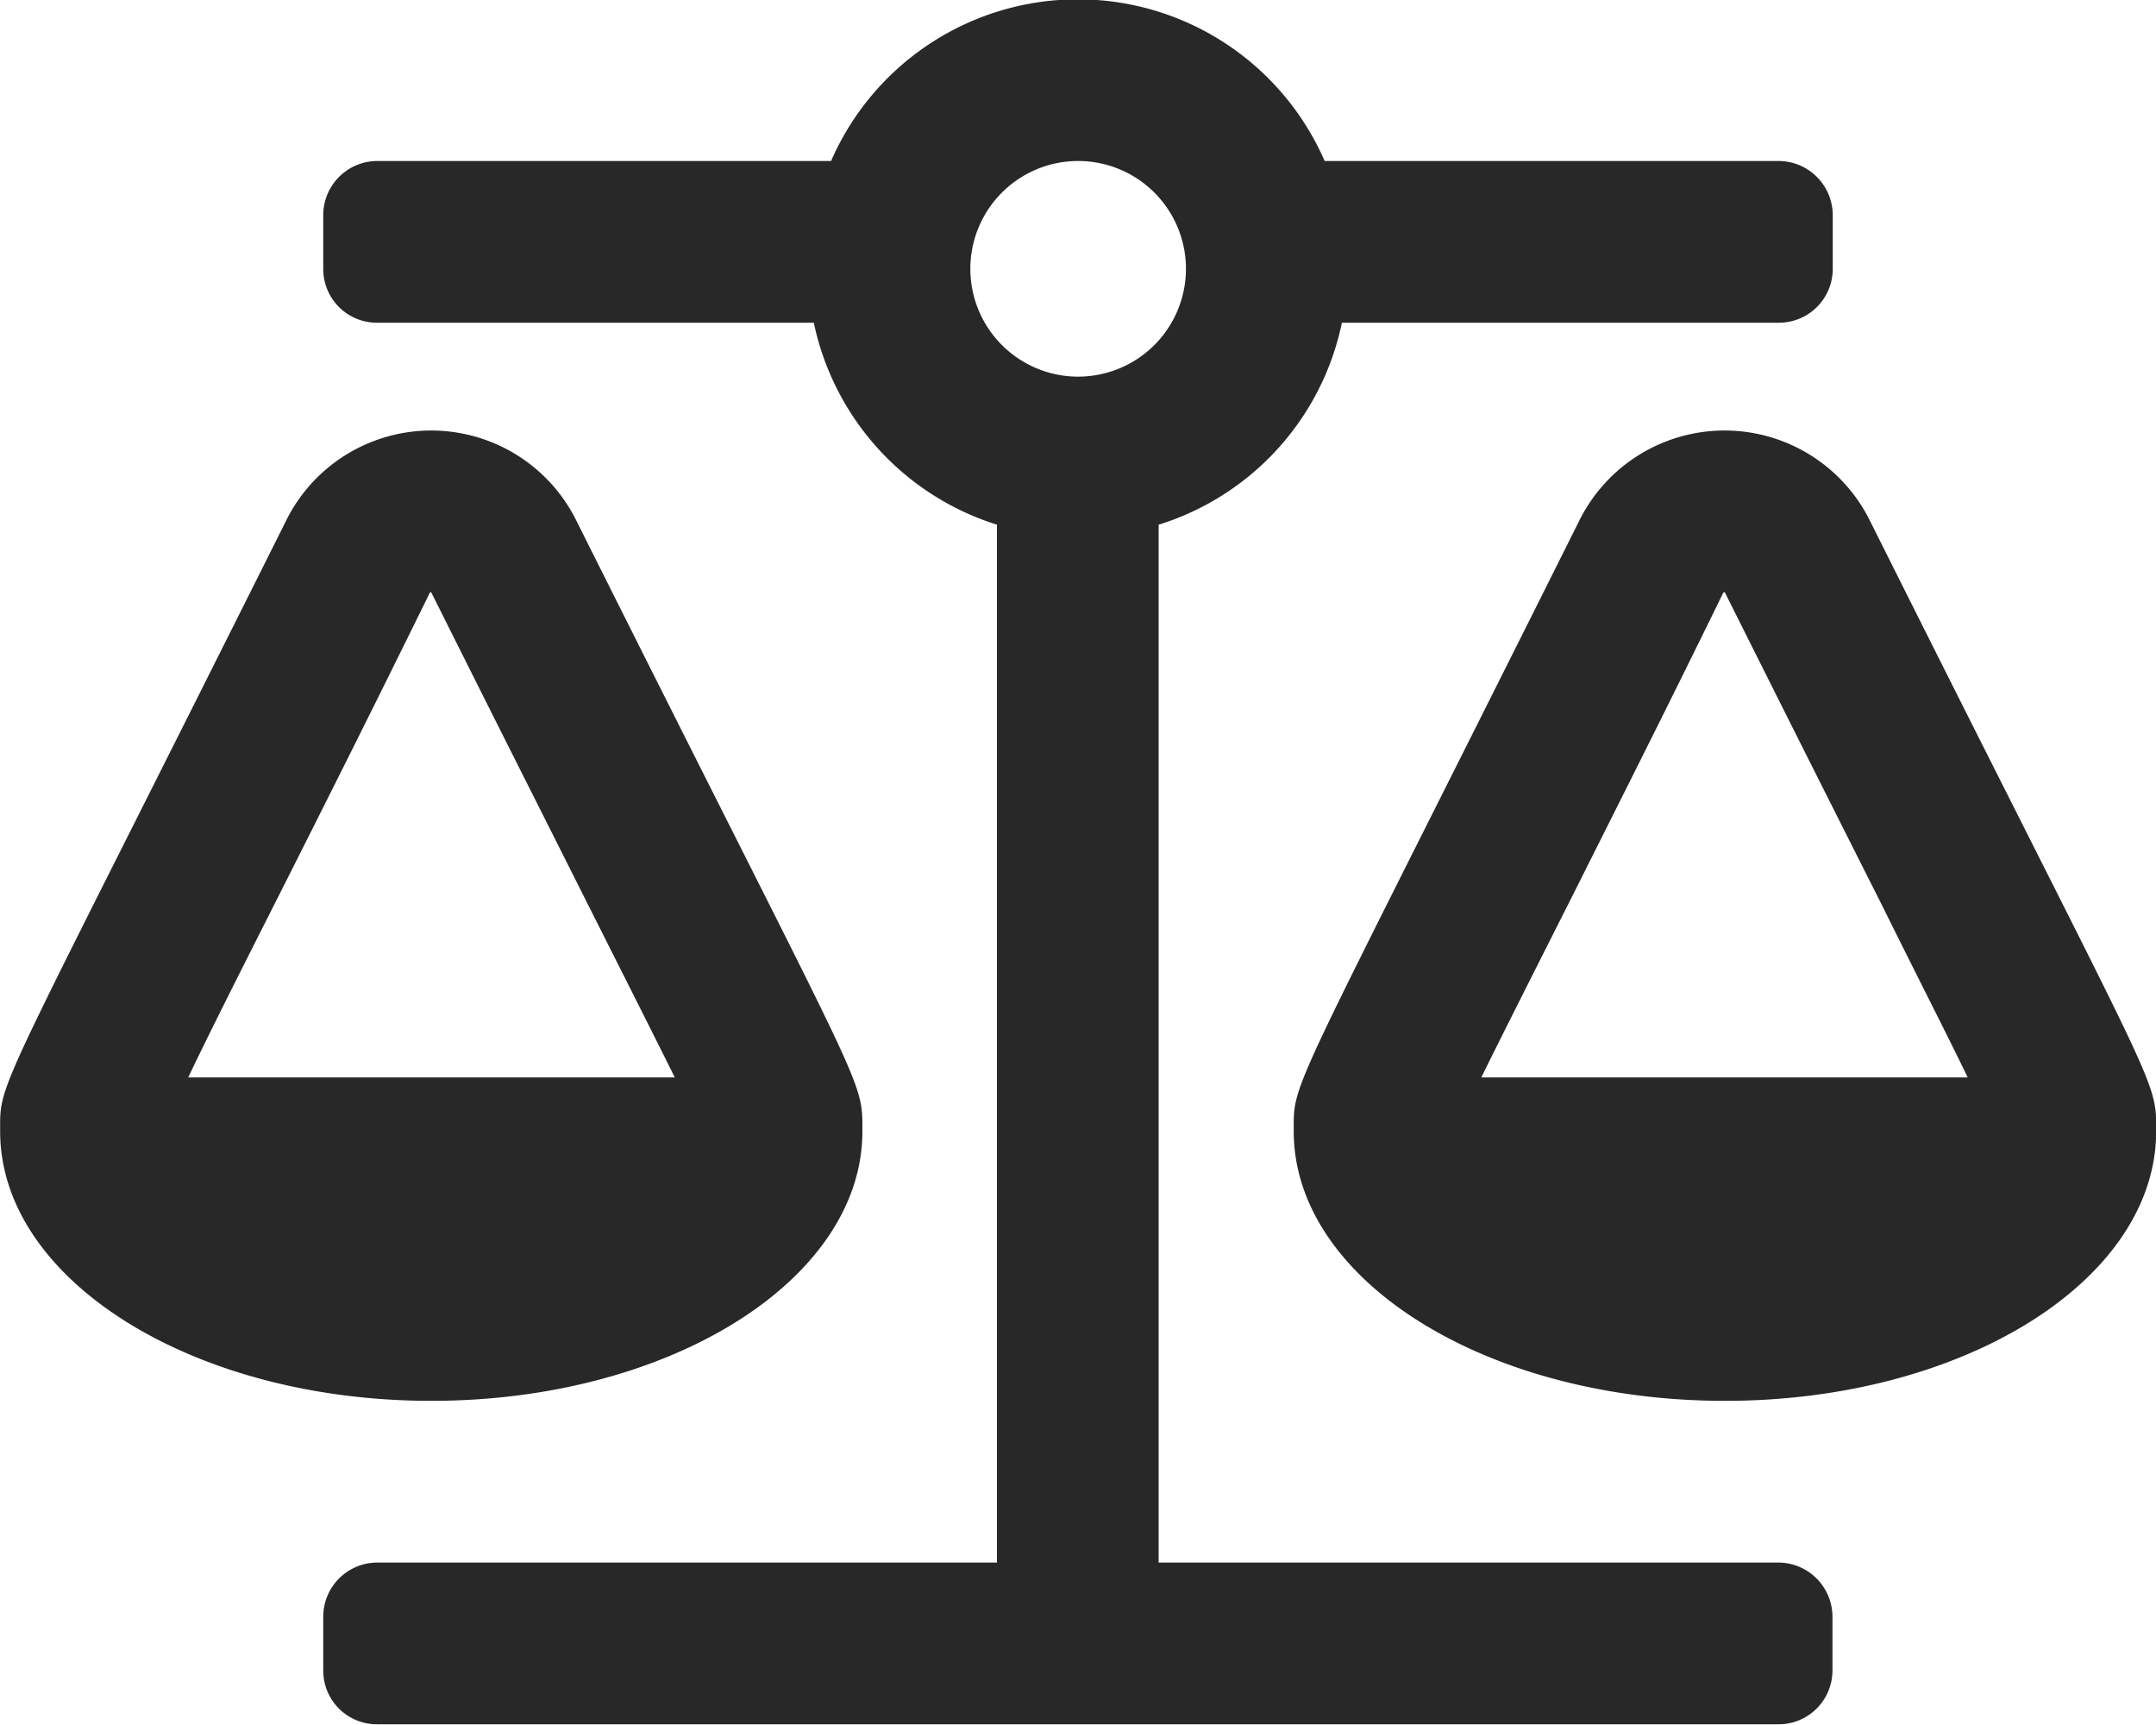 <svg xmlns="http://www.w3.org/2000/svg" xmlns:xlink="http://www.w3.org/1999/xlink" width="150" height="120" viewBox="0 0 30 24">
  <defs>
    <style>
      .cls-1 {
        fill: #282828;
        fill-rule: evenodd;
        filter: url(#filter);
      }
    </style>
    <filter id="filter" x="988" y="3625.09" width="30" height="24" filterUnits="userSpaceOnUse">
      <feFlood result="flood" flood-color="#77bd38"/>
      <feComposite result="composite" operator="in" in2="SourceGraphic"/>
      <feBlend result="blend" in2="SourceGraphic"/>
    </filter>
  </defs>
  <path id="_" data-name="" class="cls-1" d="M1000,3640.83h0c0-.76.065-0.41-3.987-8.51a2.253,2.253,0,0,0-4.025,0c-4.083,8.17-3.986,7.78-3.986,8.51h0c0,2.07,2.686,3.75,6,3.75S1000,3642.9,1000,3640.83Zm-8.1-3.32c0.534-1.06,1.22-2.42,2.084-4.18H994c0.929,1.86,1.642,3.27,2.189,4.36,0.528,1.05.923,1.83,1.2,2.39h-6.77C990.9,3639.49,991.328,3638.64,991.9,3637.51Zm20.852,9.32h-8.63v-14.44a3.736,3.736,0,0,0,2.55-2.81h6.08a0.749,0.749,0,0,0,.75-0.75v-0.75a0.755,0.755,0,0,0-.75-0.75h-6.32a3.746,3.746,0,0,0-6.868,0h-6.316a0.753,0.753,0,0,0-.75.75v0.75a0.746,0.746,0,0,0,.75.75h6.076a3.753,3.753,0,0,0,2.548,2.81v14.44h-8.624a0.753,0.753,0,0,0-.75.75v0.75a0.746,0.746,0,0,0,.75.75h19.5a0.749,0.749,0,0,0,.75-0.75v-0.75A0.755,0.755,0,0,0,1012.75,3646.83Zm-9.75-16.5a1.5,1.5,0,1,1,1.5-1.5A1.5,1.5,0,0,1,1003,3630.33Zm15,10.5c0-.76.06-0.41-3.99-8.51a2.257,2.257,0,0,0-4.03,0c-4.08,8.17-3.98,7.78-3.98,8.51h0c0,2.07,2.68,3.75,6,3.75s6-1.68,6-3.75h0Zm-9.39-.75c0.29-.59.72-1.44,1.29-2.57,0.53-1.06,1.22-2.42,2.08-4.18H1012c0.93,1.86,1.64,3.27,2.19,4.36,0.52,1.05.92,1.83,1.19,2.39h-6.77Z" transform="translate(-988 -3625.09)"/>
</svg>
